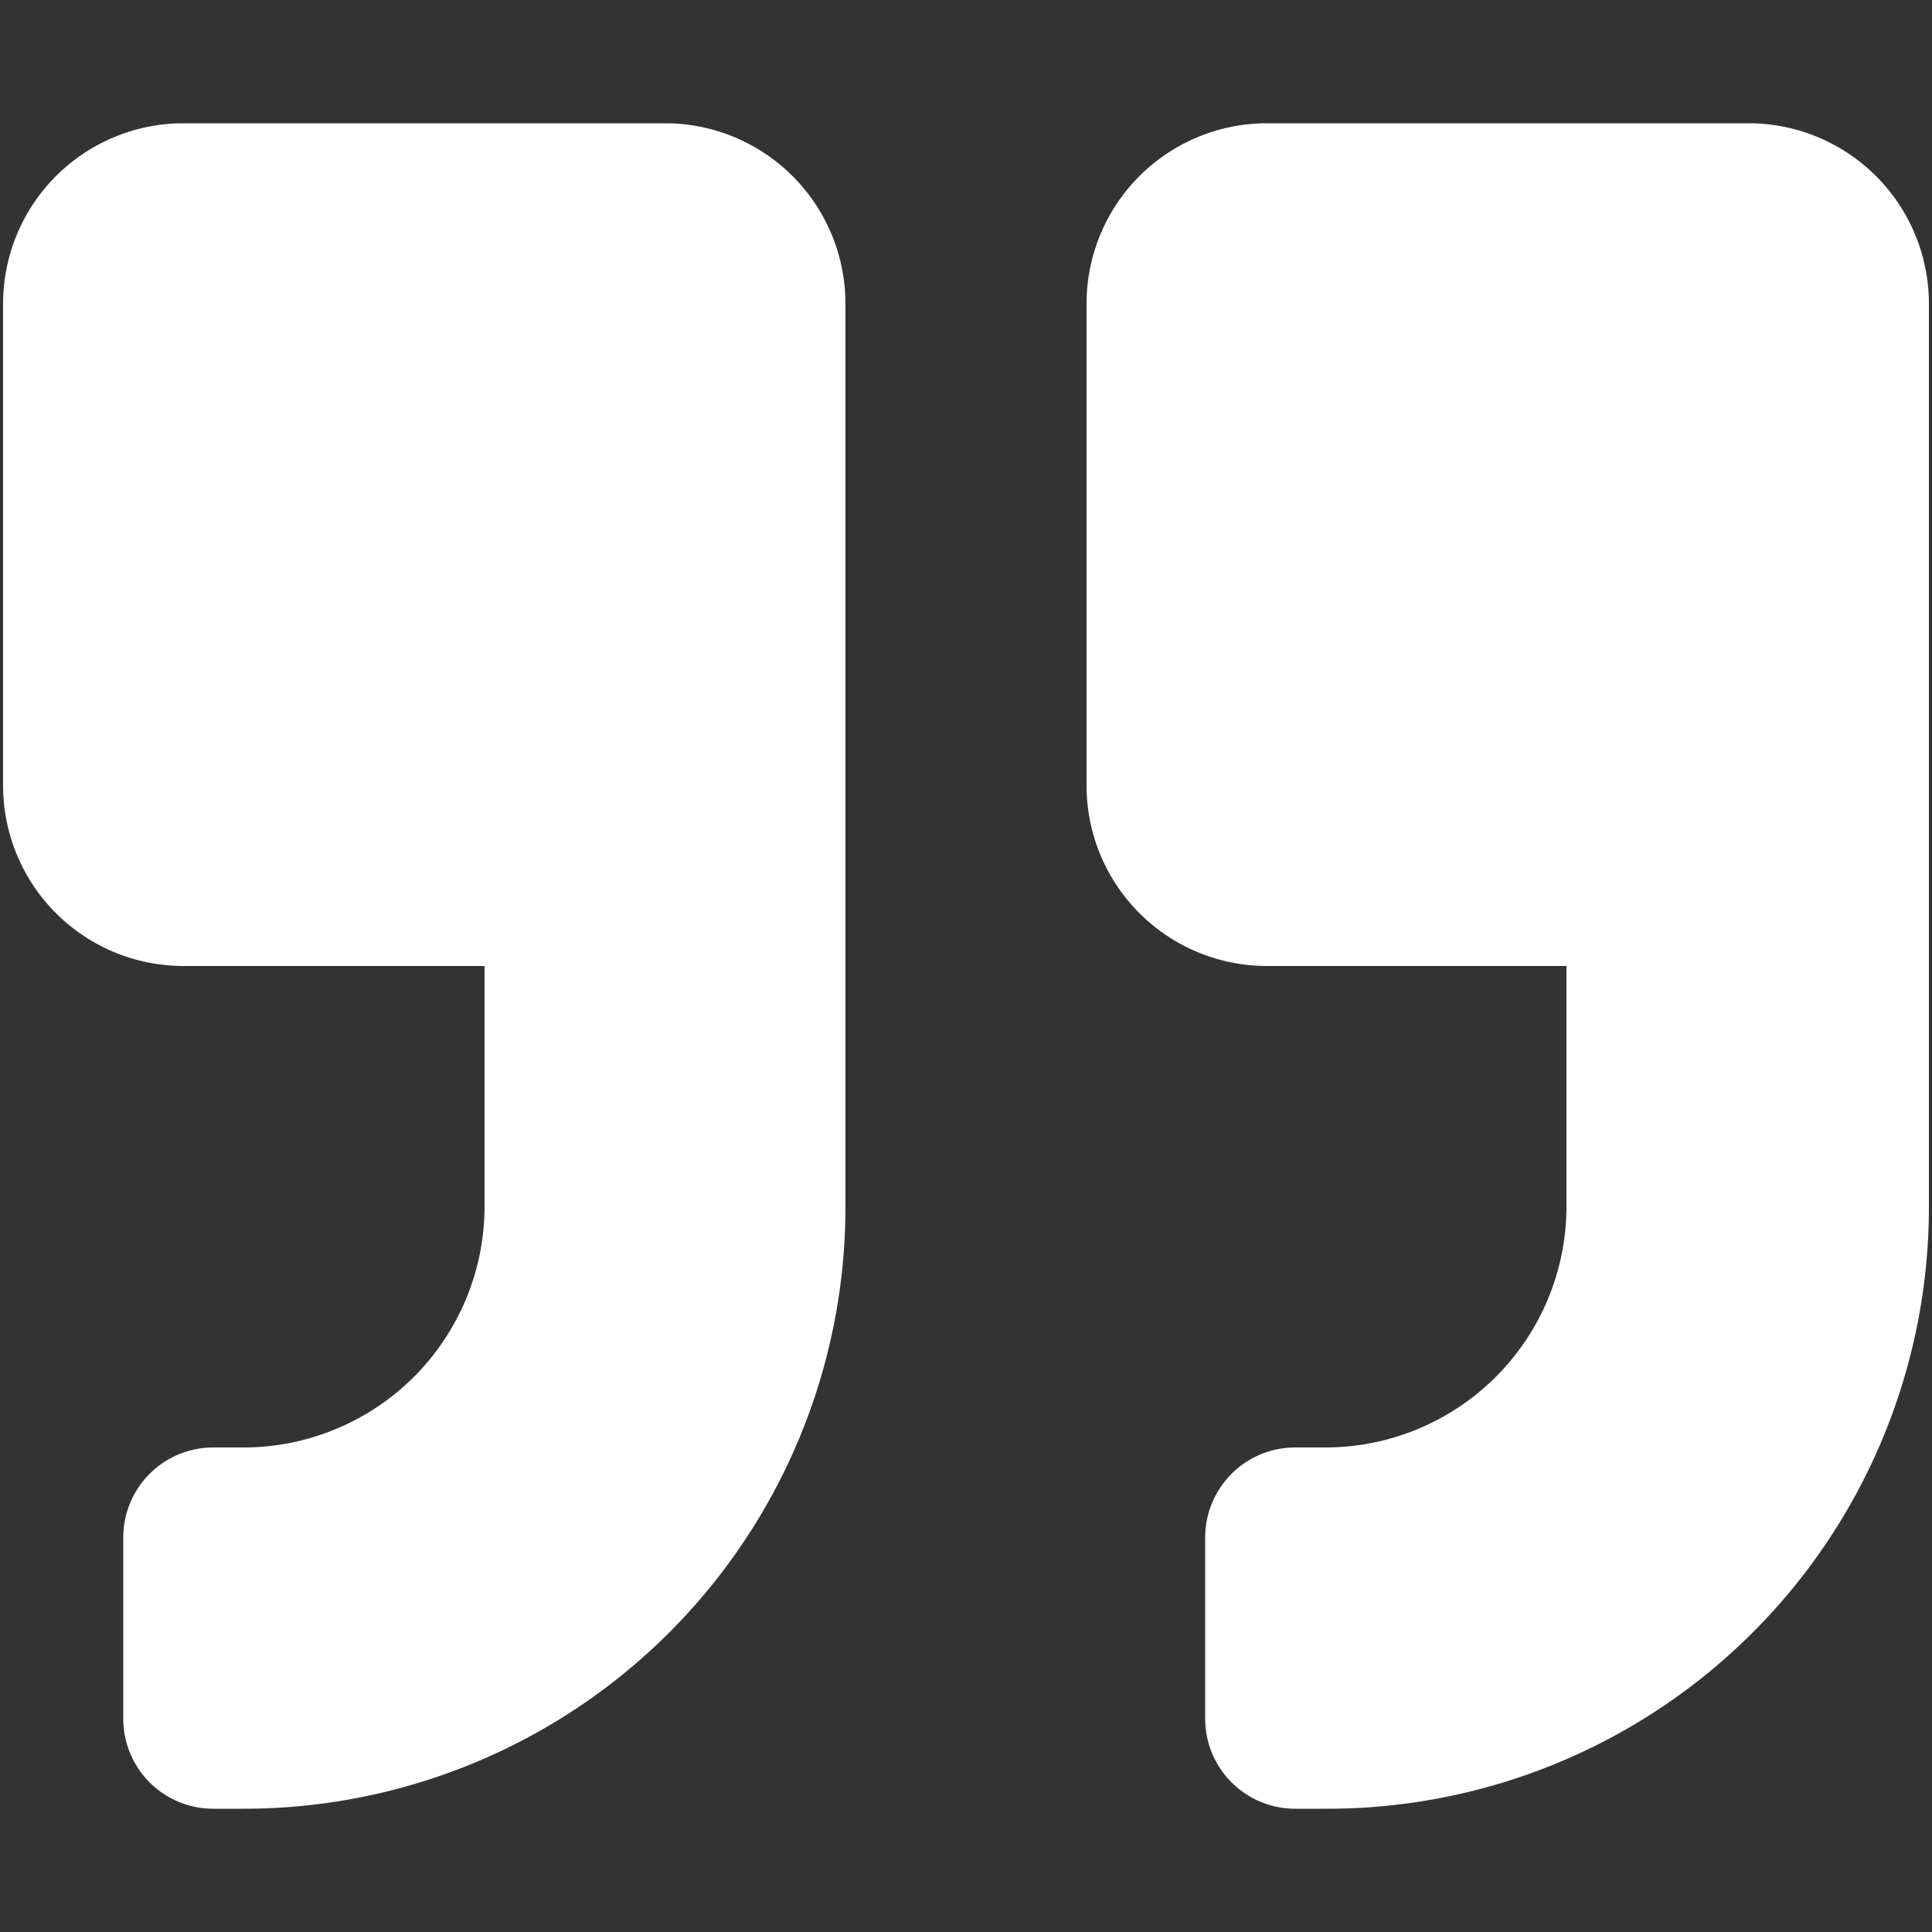 <svg xmlns="http://www.w3.org/2000/svg" viewBox="0 0 50 50"><rect x="0" y="0" width="50" height="50" fill="#333333" stroke="none"/><title>reviews</title><path d="M4.75,25h7.79v6.23a6.24,6.24,0,0,1-6.23,6.23H5.53A2.33,2.33,0,0,0,3.19,39.8v4.67a2.33,2.33,0,0,0,2.34,2.34h.78A15.57,15.57,0,0,0,21.88,31.23V7.86a4.67,4.67,0,0,0-4.67-4.67H4.75A4.67,4.67,0,0,0,.08,7.86V20.33A4.67,4.67,0,0,0,4.75,25Zm28,0h7.79v6.23a6.24,6.24,0,0,1-6.23,6.23h-.78a2.33,2.33,0,0,0-2.34,2.34v4.67a2.33,2.33,0,0,0,2.34,2.34h.78A15.57,15.57,0,0,0,49.92,31.23V7.86a4.67,4.67,0,0,0-4.67-4.67H32.79a4.67,4.67,0,0,0-4.67,4.67V20.33A4.67,4.67,0,0,0,32.79,25Z" style="fill:#fff"/></svg>